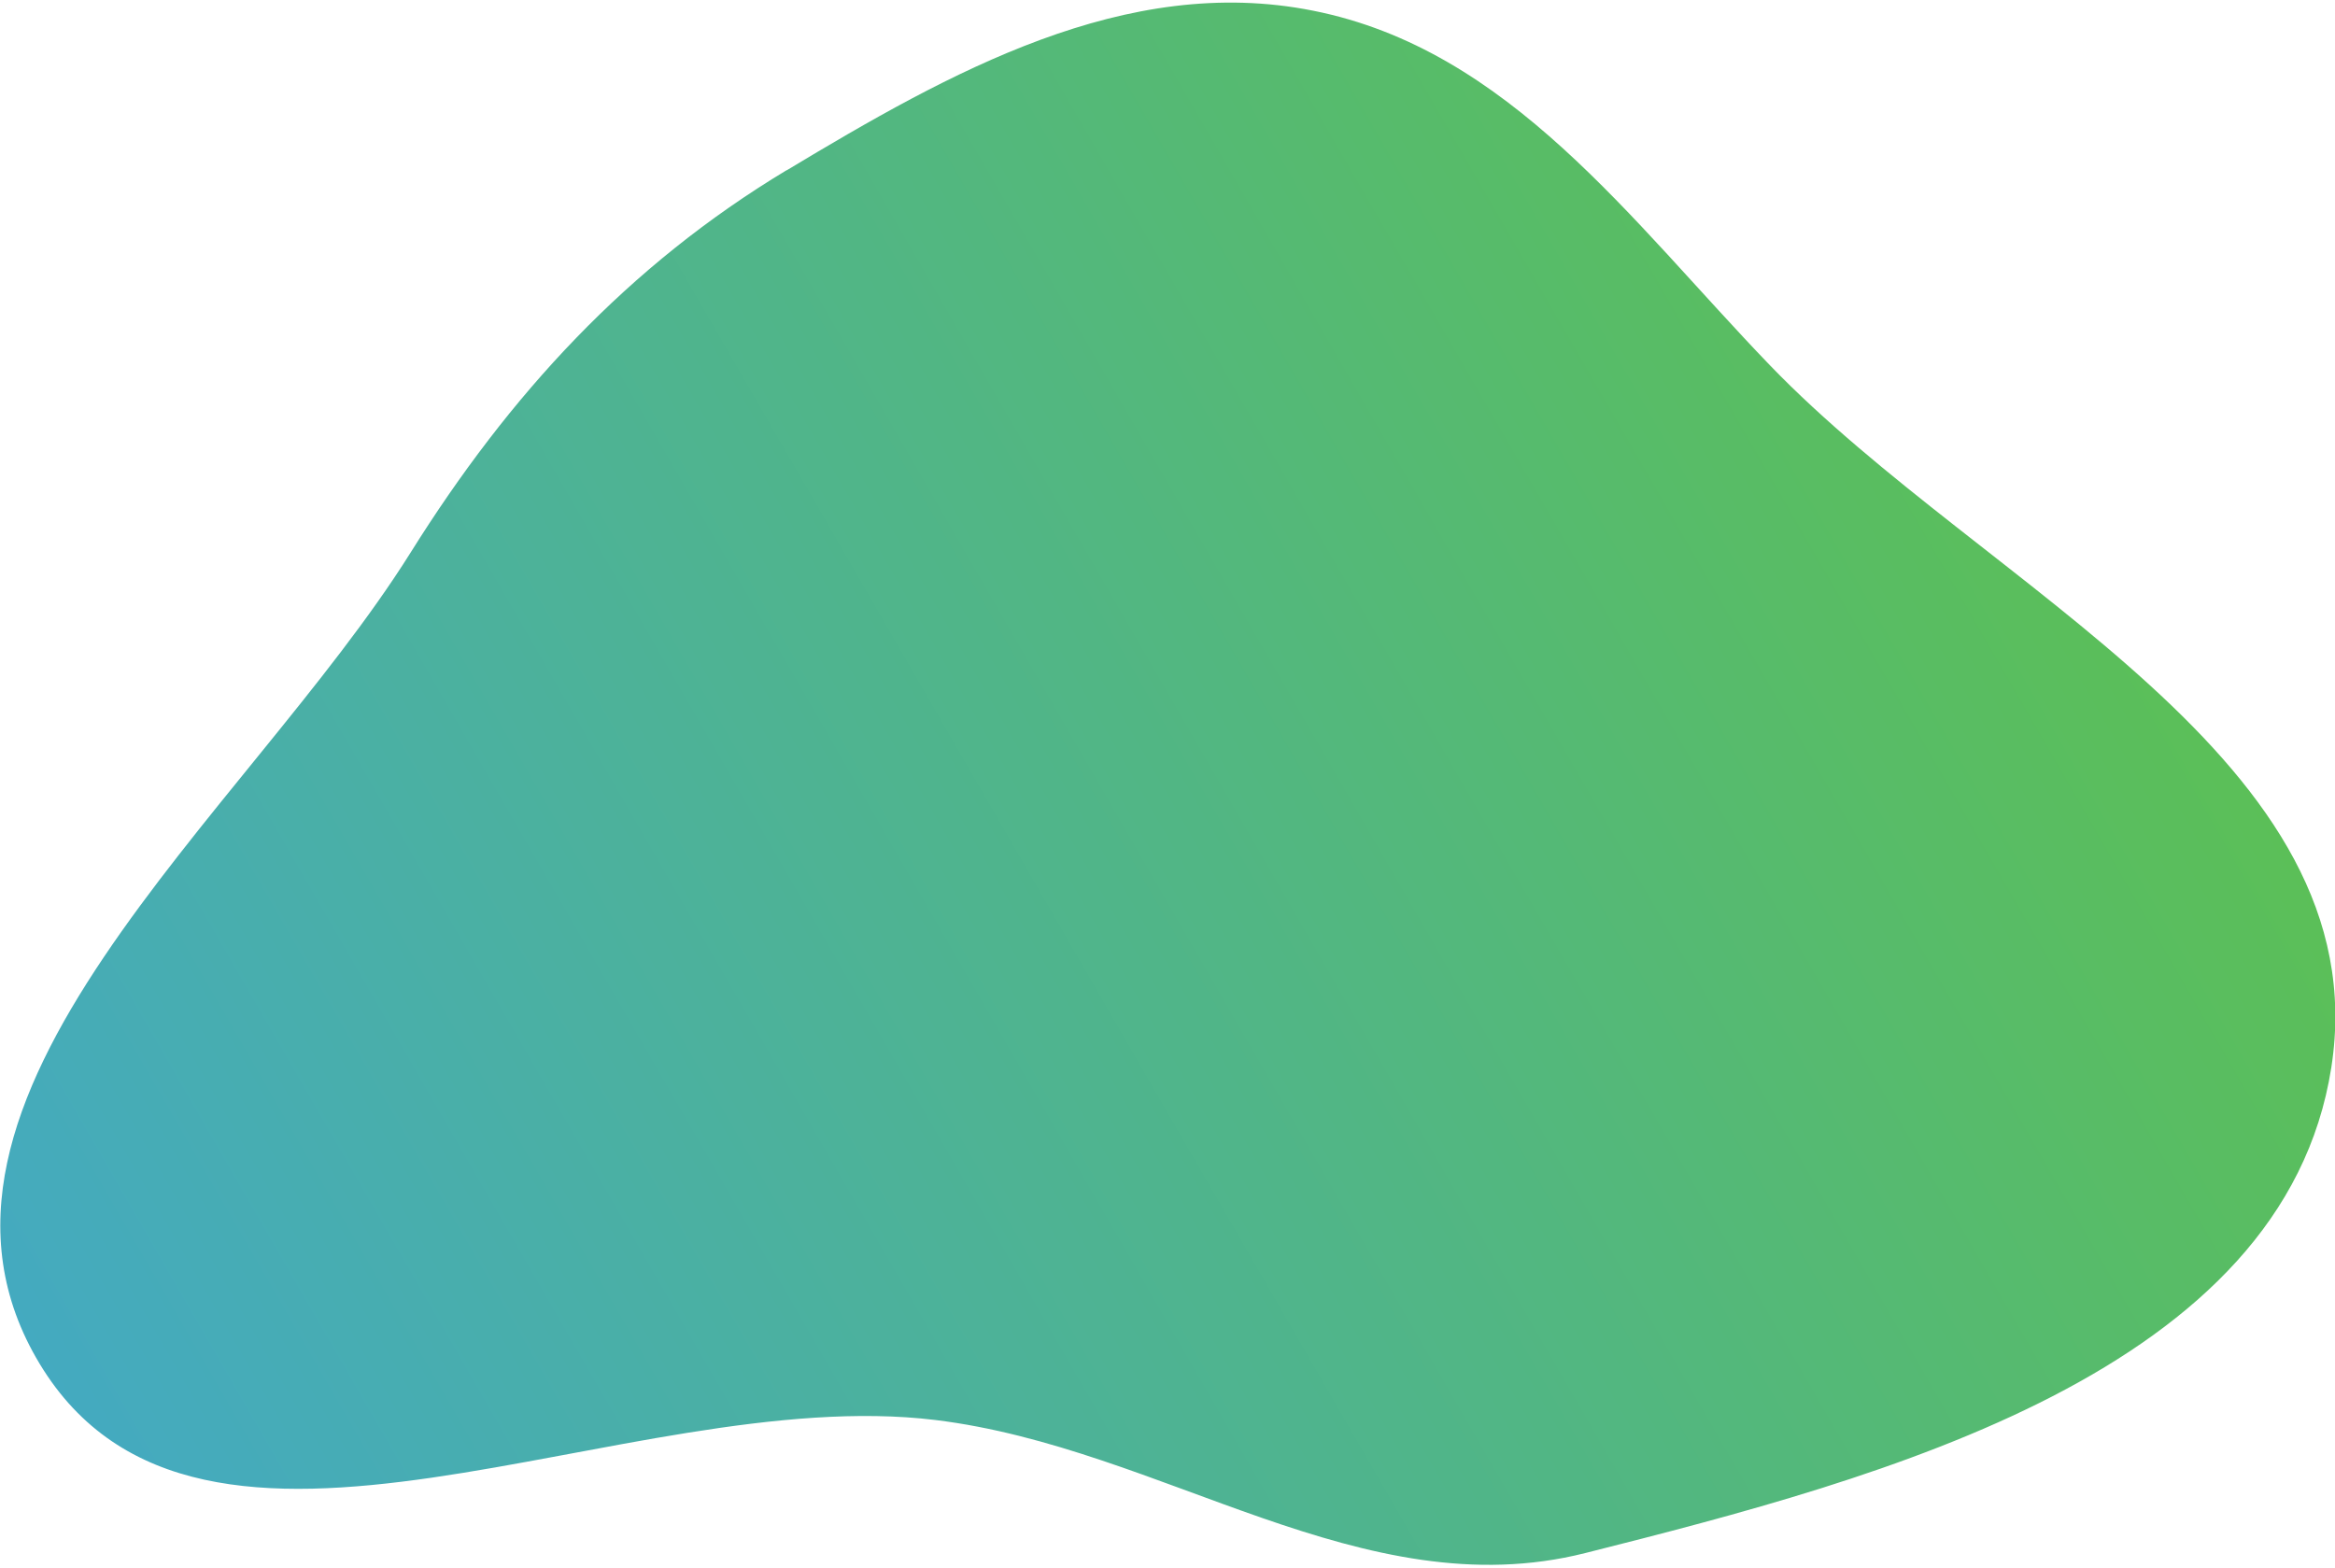 <?xml version="1.0" encoding="UTF-8"?>
<svg id="_レイヤー_1" data-name=" レイヤー 1" xmlns="http://www.w3.org/2000/svg" xmlns:xlink="http://www.w3.org/1999/xlink" version="1.1" viewBox="0 0 570.2 383">
  <defs>
    <style>
      .cls-1 {
        fill: url(#_名称未設定グラデーション_9);
        fill-rule: evenodd;
        isolation: isolate;
        stroke-width: 0px;
      }
    </style>
    <linearGradient id="_名称未設定グラデーション_9" data-name="名称未設定グラデーション 9" x1="498.9" y1="-177.6" x2="32.5" y2="-446.8" gradientTransform="translate(0 -74.1) scale(1 -1)" gradientUnits="userSpaceOnUse">
      <stop offset="0" stop-color="#5bbf58"/>
      <stop offset="1" stop-color="#44aac0"/>
    </linearGradient>
  </defs>
  <path class="cls-1" d="M192.2,41.5c-38.9,23.4-67.8,54.9-91.9,93.4C60.2,198.9-29.3,268.5,9.7,333.1c39.3,65,143.3,4.5,218.7,13.7,55.7,6.8,104.3,46.2,158.7,32.5,73-18.4,170.6-44.2,182.2-118.6,11.7-75.2-84.3-116.7-137.1-171.5-34-35.3-63.6-77.1-111.6-86.6-45.7-9.1-88.6,15-128.5,39h.1Z"/>
</svg>